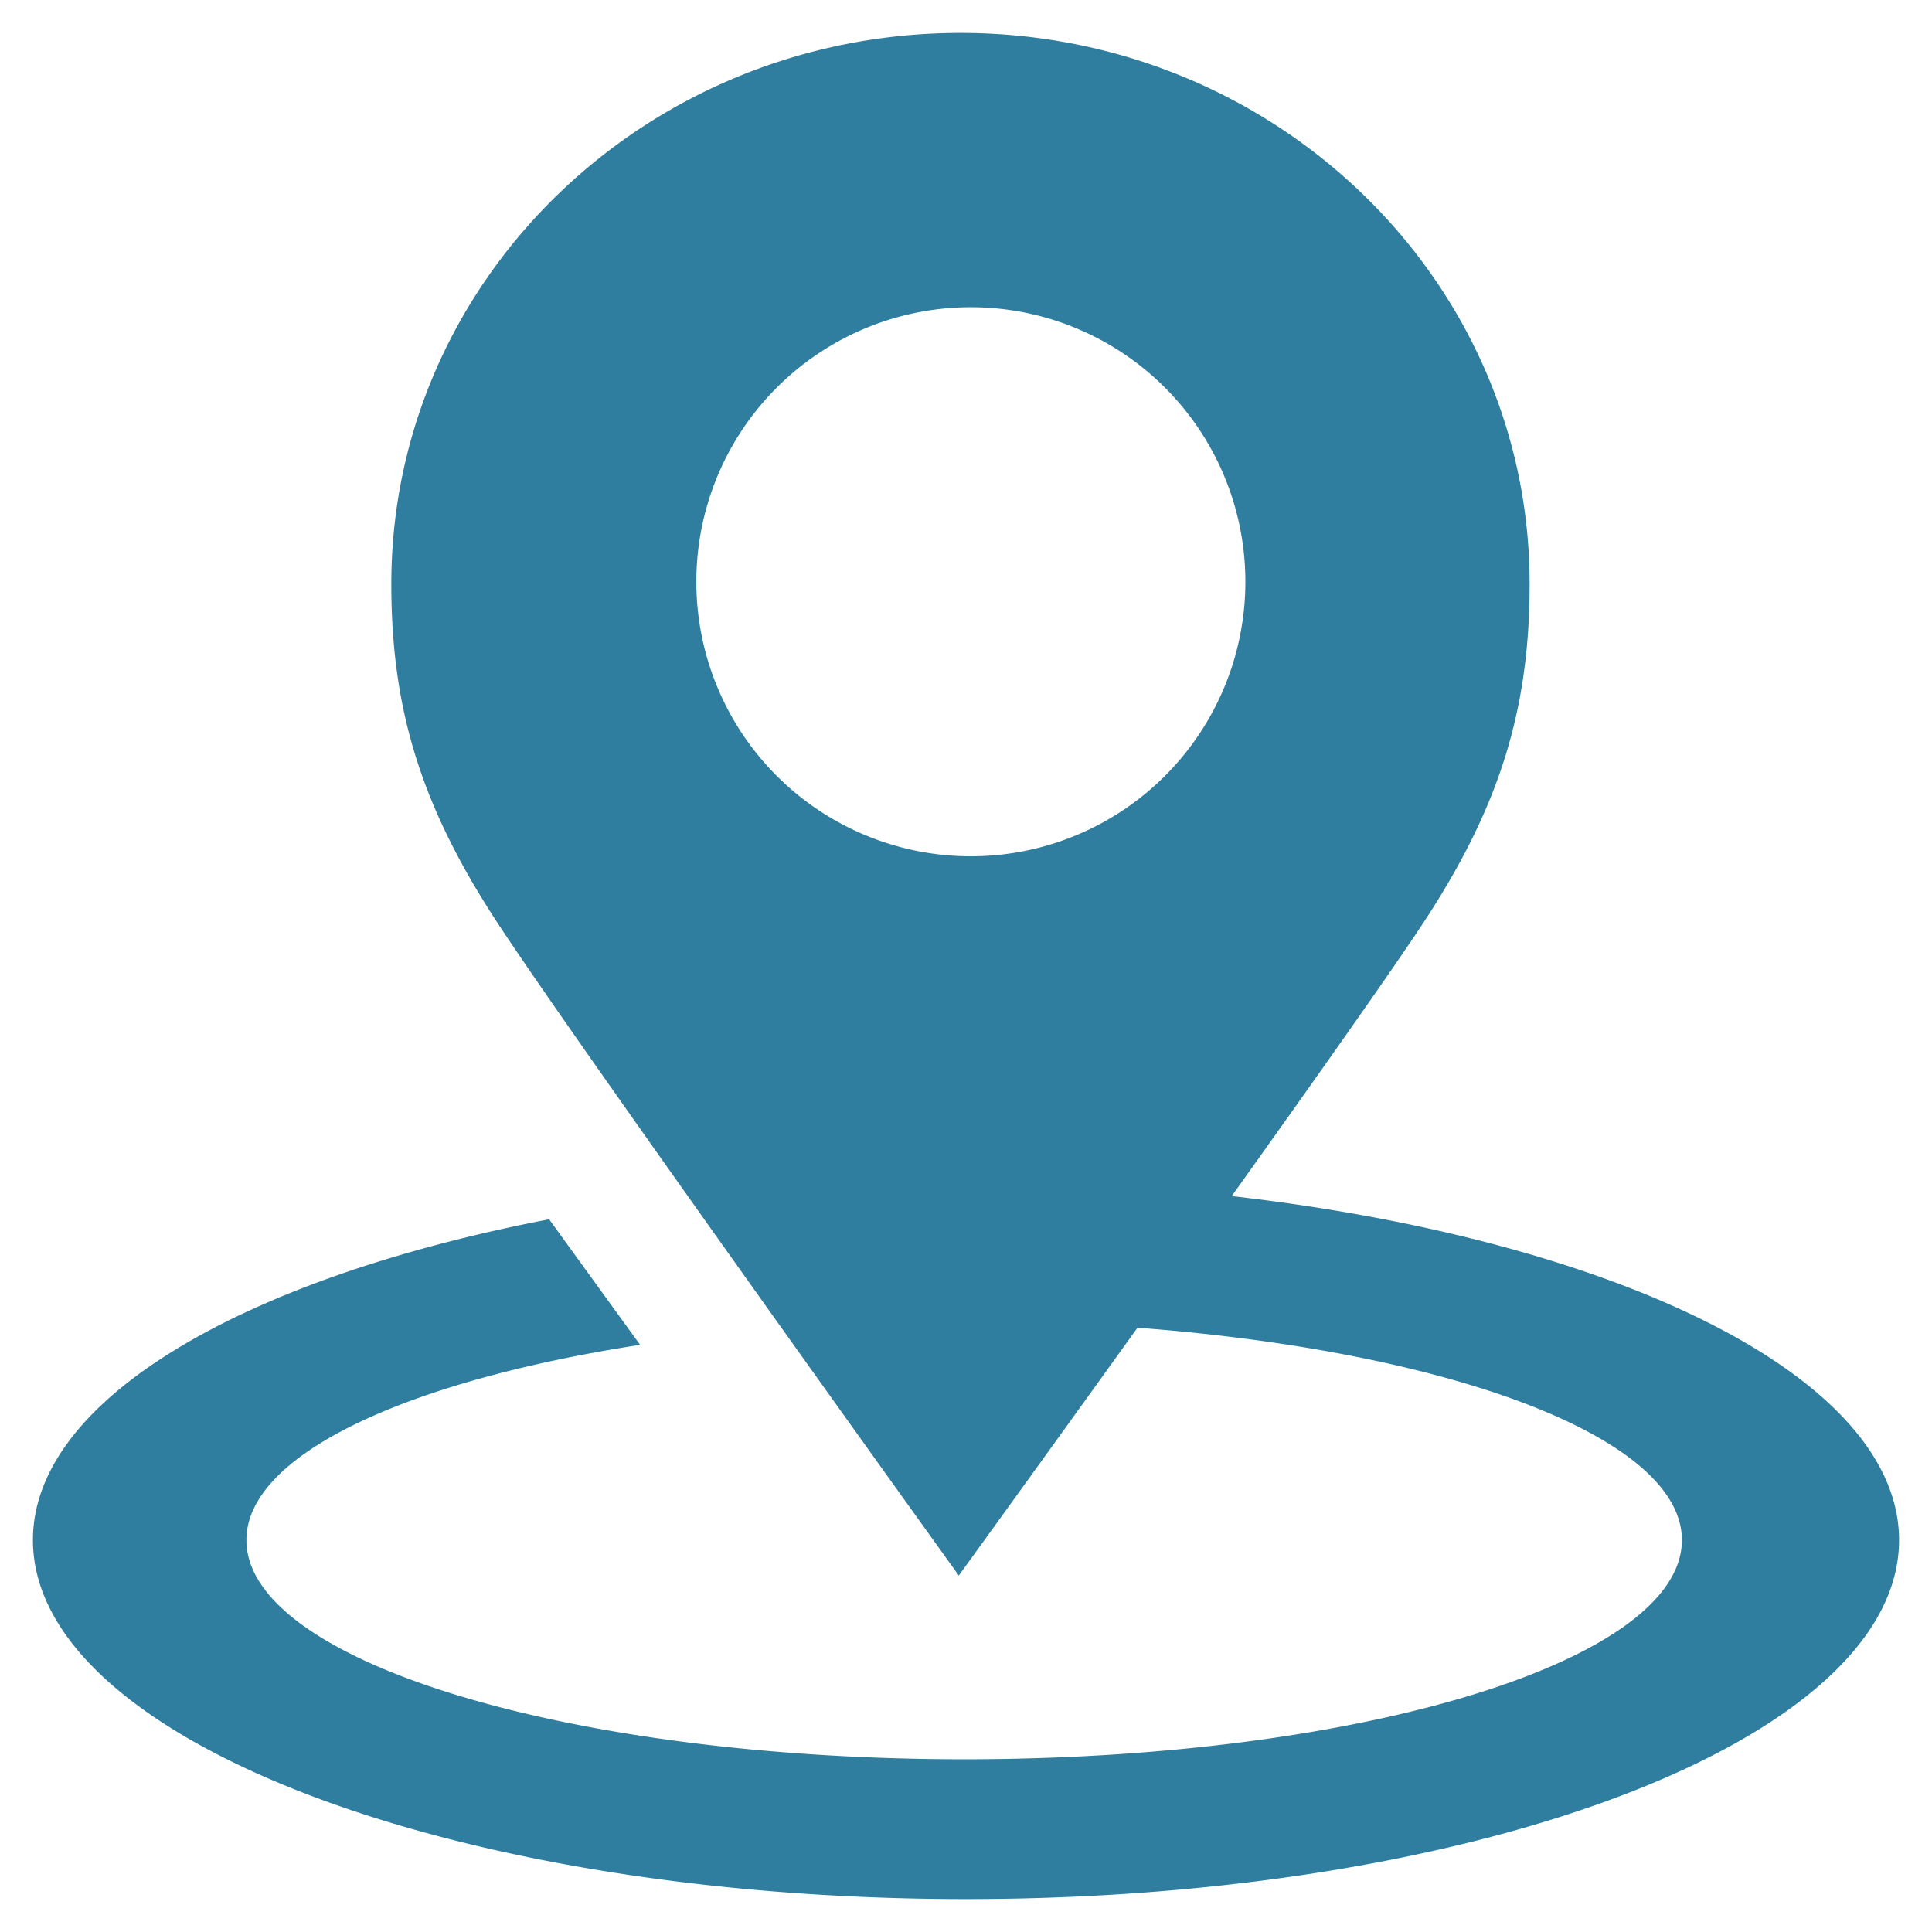 <svg xmlns="http://www.w3.org/2000/svg" width="22" height="22" viewBox="0 0 22 22"><g><g><path fill="#2f7e9f" d="M14.026 13.62c4.393.502 7.599 2.064 7.599 3.917 0 2.258-4.757 4.088-10.625 4.088S.375 19.795.375 17.537c0-1.6 2.396-2.982 5.878-3.653l1.036 1.43c-2.658.41-4.483 1.251-4.483 2.223 0 1.378 3.66 2.496 8.173 2.496 4.514 0 8.173-1.118 8.173-2.496 0-1.17-2.641-2.149-6.199-2.418-1.097 1.526-2.035 2.822-2.035 2.822s-4.47-6.217-5.299-7.503C4.788 9.15 4.454 8.056 4.456 6.64 4.461 3.176 7.366.37 10.947.375c3.579.005 6.476 2.818 6.471 6.283-.001 1.416-.34 2.511-1.174 3.795-.331.51-1.242 1.8-2.218 3.167m-3.03-3.87a3.126 3.126 0 1 0 .007-6.251 3.126 3.126 0 0 0-.007 6.251"/></g></g></svg>